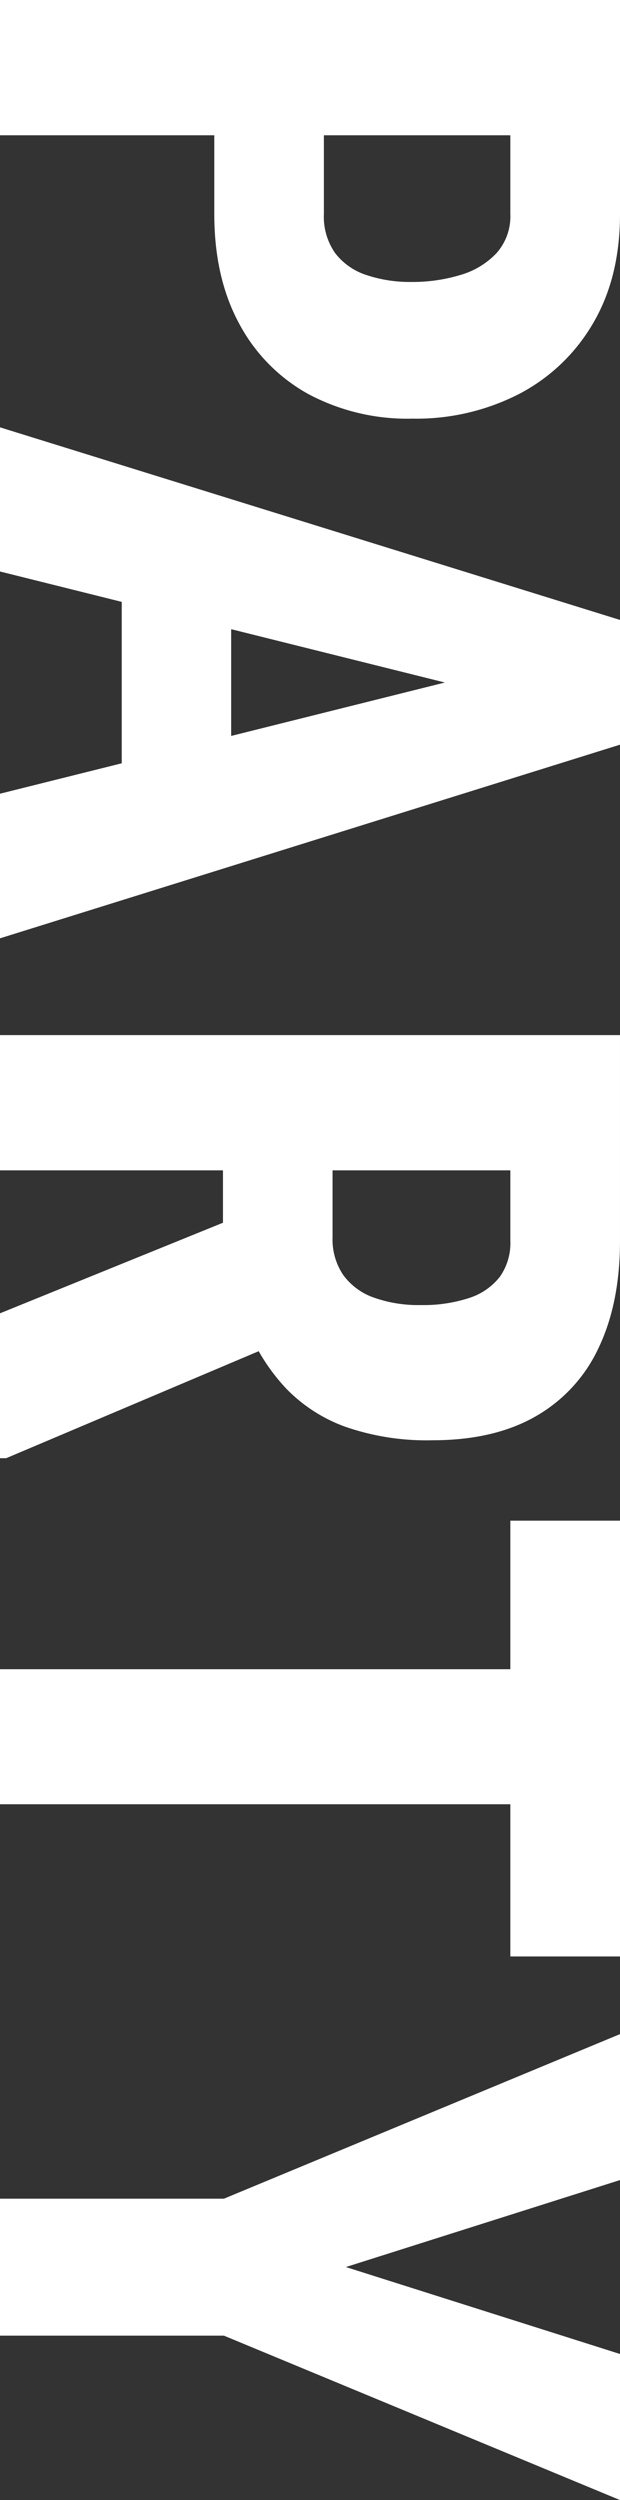 <svg xmlns="http://www.w3.org/2000/svg" width="106.641" height="429.903" viewBox="0 0 106.641 429.903">
  <rect x="0" y="0" width="106.641" height="429.903" fill="#333333" stroke="none"/>
  <path id="Path_23" data-name="Path 23" d="M44.74-36.859H23.146v-18.85H44.74a10.874,10.874,0,0,0,6.728-1.942,11.081,11.081,0,0,0,3.763-5.374,23.578,23.578,0,0,0,1.192-7.763,28.322,28.322,0,0,0-1.192-8.368A13.834,13.834,0,0,0,51.468-85.4,9.523,9.523,0,0,0,44.74-87.78H31.2V0H7.936V-106.641h36.8q10.9,0,18.775,4.624a31.6,31.6,0,0,1,12.143,12.68,38.688,38.688,0,0,1,4.271,18.4A36.173,36.173,0,0,1,75.658-52.96,29.815,29.815,0,0,1,63.515-41.1Q55.642-36.859,44.74-36.859Zm82.9-49.036L106.209,0H81.42l33.121-106.641h15.485ZM144.422,0,122.958-85.895l-2.71-20.746h15.741L169.288,0Zm.831-39.761v18.822H98.044V-39.761Zm40.678-66.879h35.361q10.684,0,18.378,3.662a26.289,26.289,0,0,1,11.811,10.834q4.117,7.172,4.117,17.734a42.619,42.619,0,0,1-2.325,15.032A26.875,26.875,0,0,1,246.7-49.216a33.581,33.581,0,0,1-10.078,6.508l-7.332,4.357H201.1l-.108-18.85H220.7a10.906,10.906,0,0,0,6.5-1.848,11.02,11.02,0,0,0,3.868-5.256,22.878,22.878,0,0,0,1.283-8.064,25.34,25.34,0,0,0-1.2-8.275,10.959,10.959,0,0,0-3.612-5.294,10.02,10.02,0,0,0-6.252-1.843h-12.1V0H185.931ZM233.771,0,214.536-47.357l24.494-.1,19.652,46.39V0Zm84.421-106.641V0h-23.22V-106.641Zm26.17,0V-87.78H269.427v-18.861Zm38.45,0,14.957,47.15,14.953-47.15h25.117L409.567-38.515V0H386.016V-38.515l-28.3-68.126Z" transform="translate(0 -7.937) rotate(90)" fill="#fff"/>
</svg>
